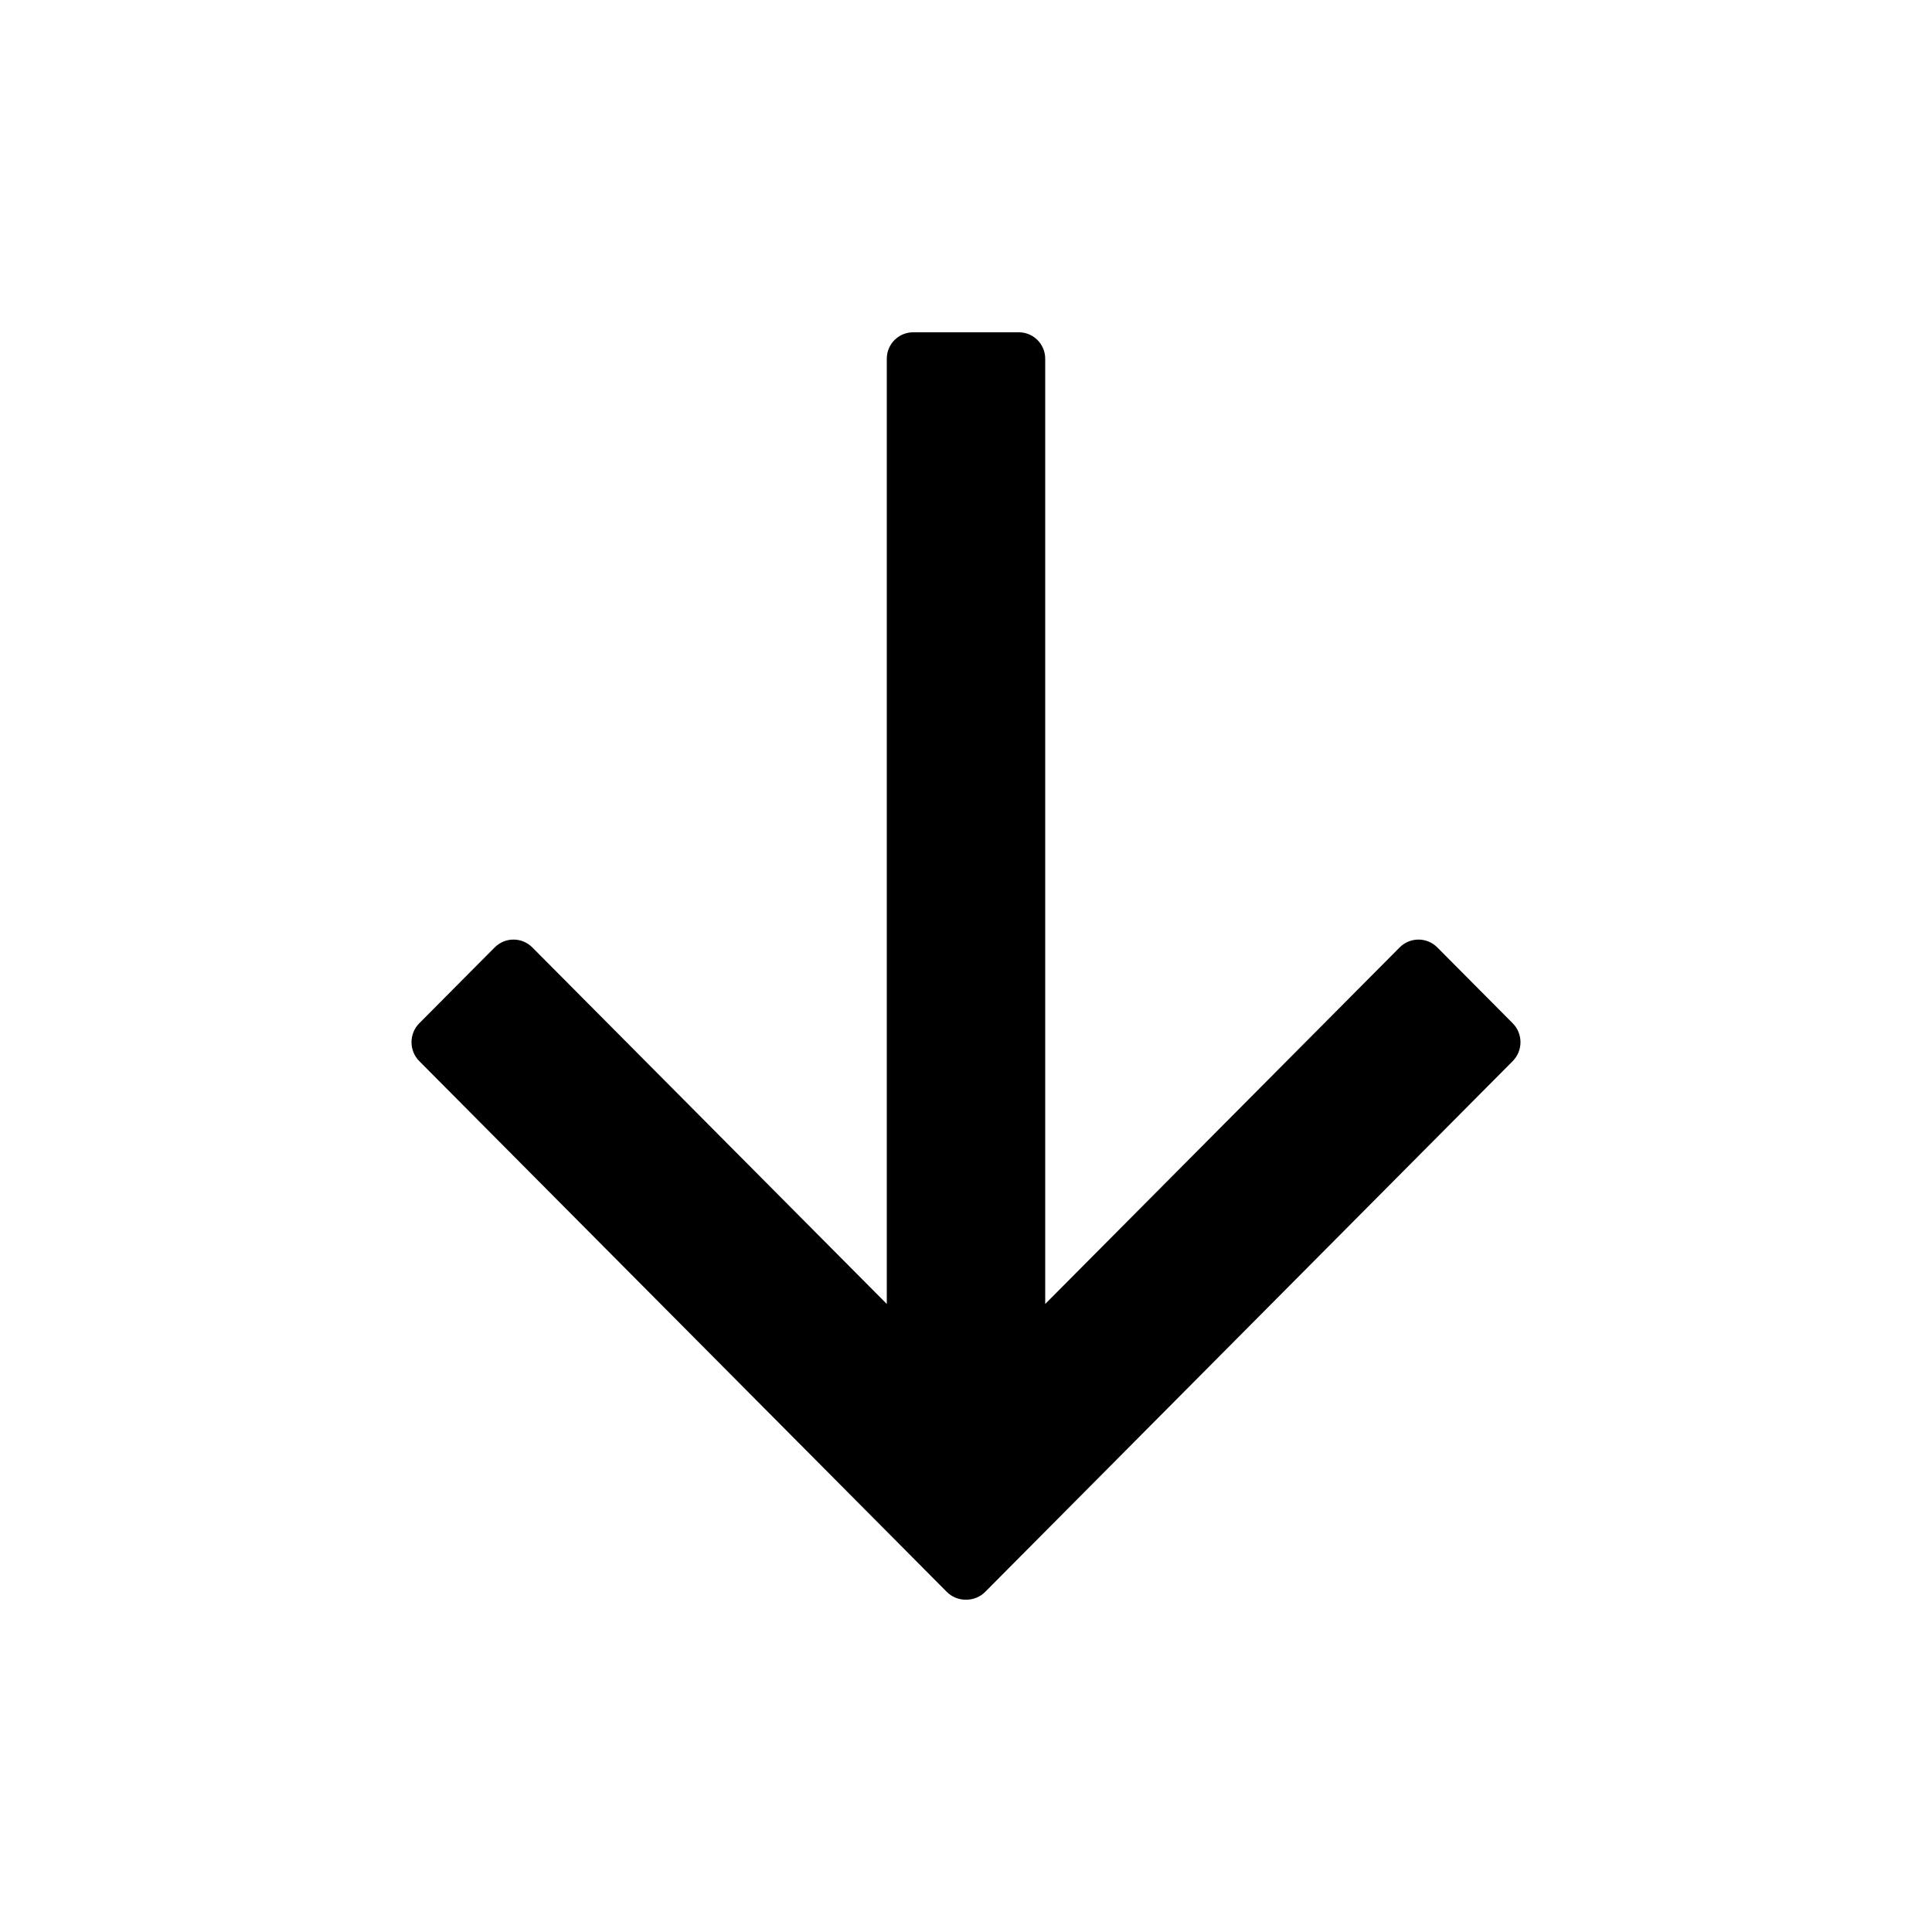 <?xml version="1.0" encoding="UTF-8"?>
<!-- Uploaded to: SVG Repo, www.svgrepo.com, Generator: SVG Repo Mixer Tools -->
<svg fill="#000000" width="800px" height="800px" version="1.1" viewBox="144 144 512 512" xmlns="http://www.w3.org/2000/svg">
 <path d="m413.99 232.06c3.867 0 7 3.133 7 6.996v250.51l93.93-94.488c2.758-2.773 7.227-2.773 9.984 0l19.969 20.09c2.758 2.773 2.758 7.273 0 10.047l-139.78 140.64c-1.449 1.461-3.375 2.152-5.277 2.074h-0.207c-1.711-0.07-3.402-0.762-4.707-2.074l-139.78-140.64c-2.758-2.773-2.758-7.273 0-10.047l19.969-20.09c2.758-2.773 7.227-2.773 9.984 0l93.934 94.488v-250.51c0-3.863 3.133-6.996 6.996-6.996z" fill-rule="evenodd"/>
</svg>